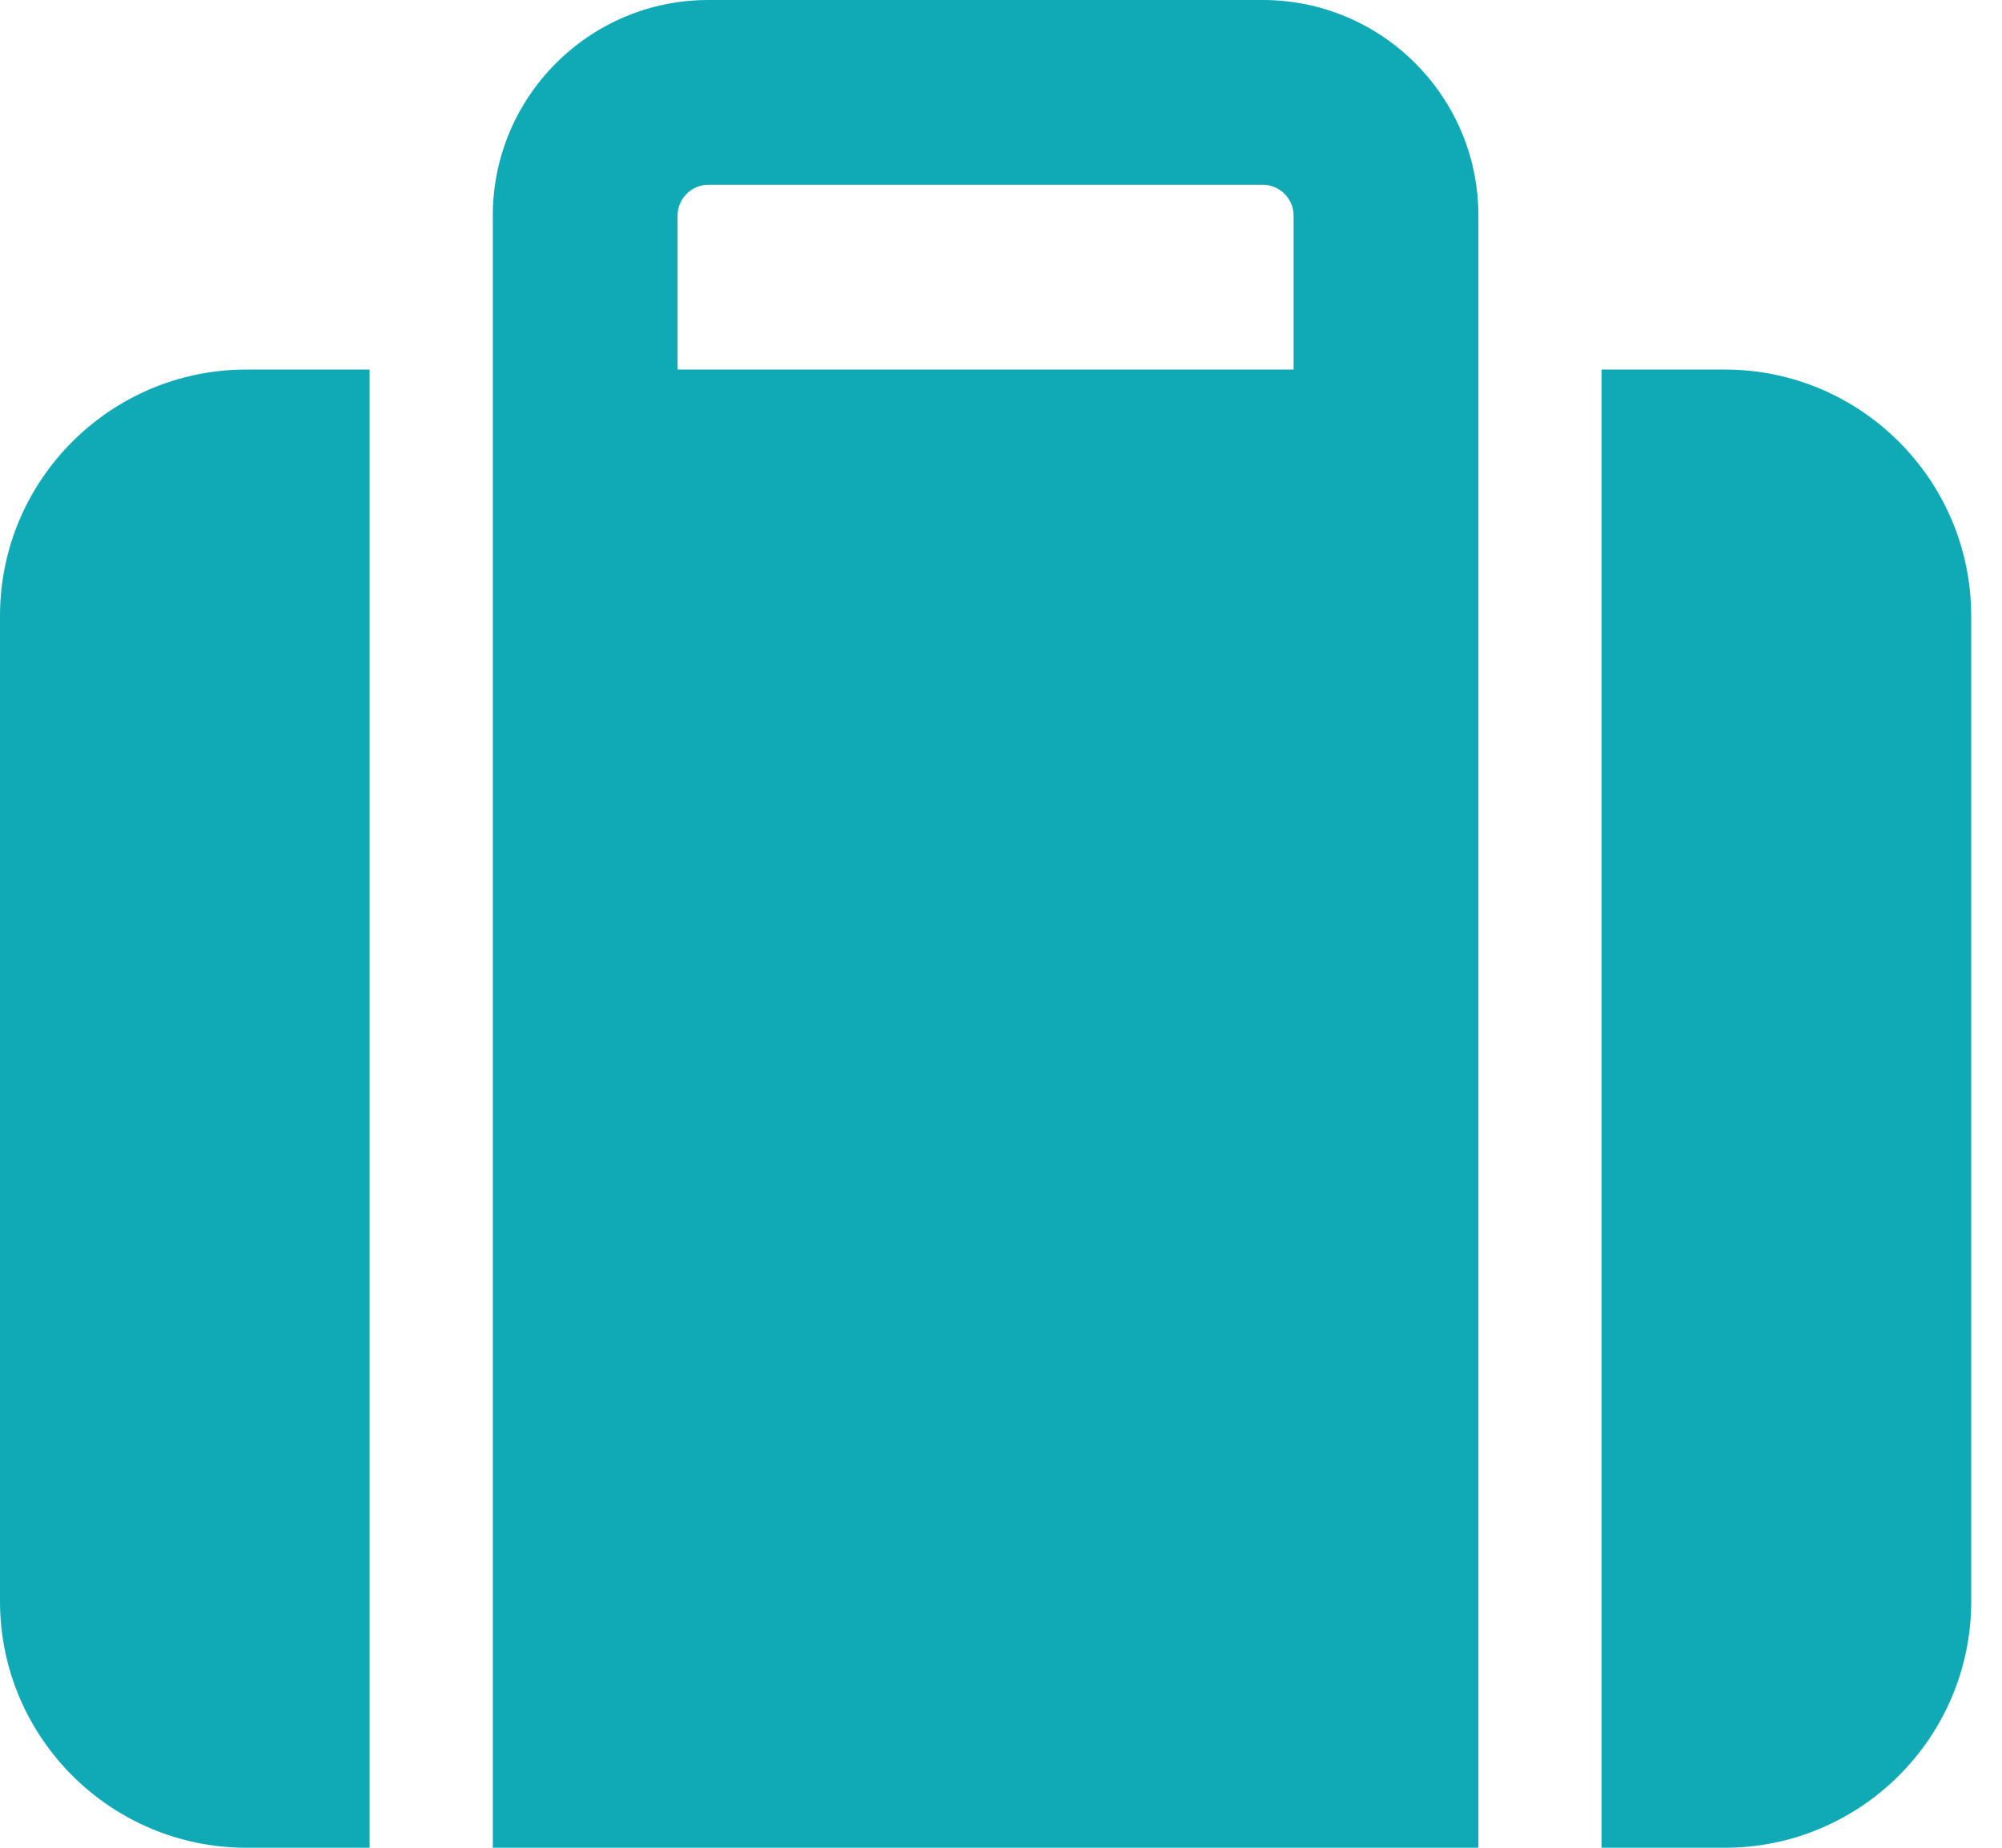 <?xml version="1.0" encoding="UTF-8" standalone="no"?>
<!DOCTYPE svg PUBLIC "-//W3C//DTD SVG 1.1//EN" "http://www.w3.org/Graphics/SVG/1.1/DTD/svg11.dtd">
<svg width="100%" height="100%" viewBox="0 0 52 48" version="1.1" xmlns="http://www.w3.org/2000/svg" xmlns:xlink="http://www.w3.org/1999/xlink" xml:space="preserve" xmlns:serif="http://www.serif.com/" style="fill-rule:evenodd;clip-rule:evenodd;stroke-linejoin:round;stroke-miterlimit:2;">
    <g transform="matrix(1,0,0,1,-1010.23,-344.263)">
        <g transform="matrix(0.1,0,0,0.1,1010.23,344.263)">
            <path d="M176,56L176,96L336,96L336,56C336,51.6 332.4,48 328,48L184,48C179.6,48 176,51.6 176,56ZM128,480L128,56C128,25.1 153.1,0 184,0L328,0C358.9,0 384,25.1 384,56L384,480L128,480ZM64,96L96,96L96,480L64,480C28.7,480 0,451.3 0,416L0,160C0,124.7 28.7,96 64,96ZM448,480L416,480L416,96L448,96C483.3,96 512,124.7 512,160L512,416C512,451.3 483.3,480 448,480Z" style="fill:rgb(16,170,182);fill-rule:nonzero;"/>
        </g>
    </g>
</svg>
